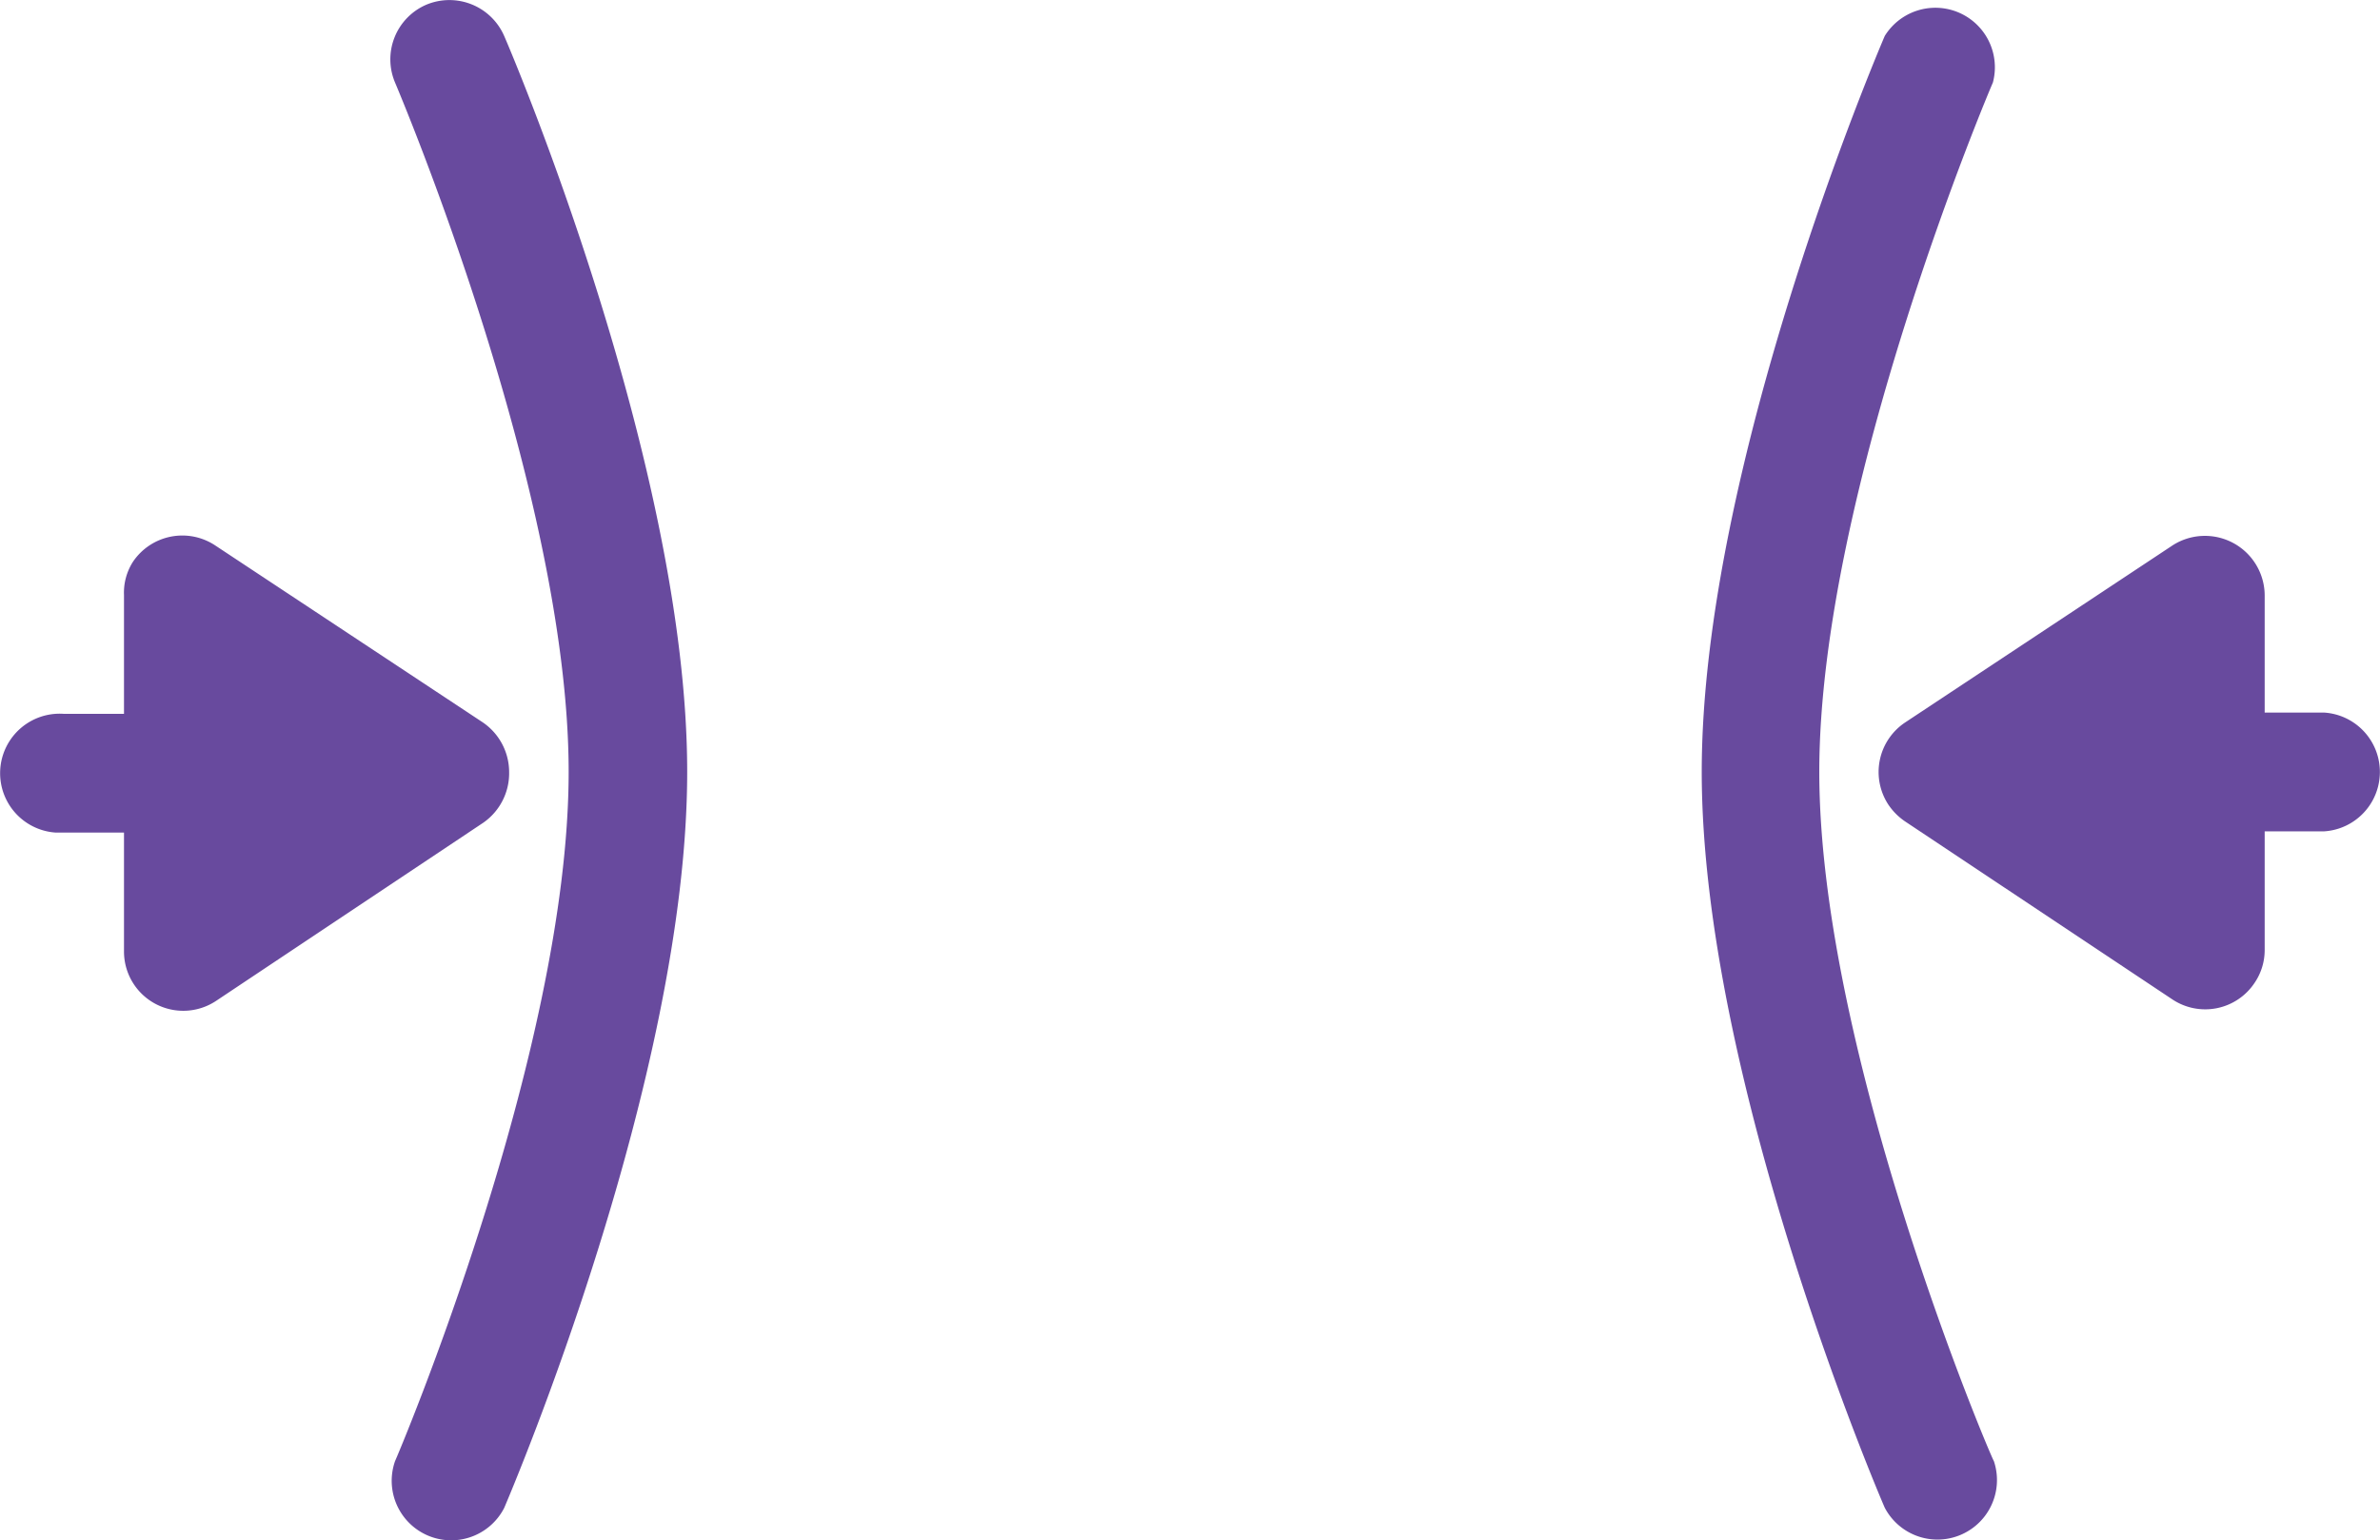 <svg xmlns="http://www.w3.org/2000/svg" viewBox="0 0 95.97 62.12"><defs><style>.cls-1{fill:#684a9e;}</style></defs><g id="Layer_2" data-name="Layer 2"><g id="Layer_1-2" data-name="Layer 1"><g id="Group_30" data-name="Group 30"><g id="Group_29" data-name="Group 29"><path id="Path_264" data-name="Path 264" class="cls-1" d="M93.72,28.74h-2.4V24a2.41,2.41,0,0,0-3.72-2L76.82,29.14a2.4,2.4,0,0,0-.67,3.32,2.51,2.51,0,0,0,.67.67L87.6,40.31a2.39,2.39,0,0,0,3.32-.68,2.35,2.35,0,0,0,.4-1.31V33.53h2.4a2.4,2.4,0,0,0,0-4.79Z"/><path id="Path_266" data-name="Path 266" class="cls-1" d="M20.53,31.13a2.43,2.43,0,0,0-1.07-2L8.68,22a2.4,2.4,0,0,0-3.32.66A2.31,2.31,0,0,0,5,24v4.79H2.56a2.4,2.4,0,0,0-.31,4.79H5v4.79a2.39,2.39,0,0,0,3.71,2l10.78-7.19A2.43,2.43,0,0,0,20.53,31.13Z"/><path id="Path_267" data-name="Path 267" class="cls-1" d="M73.36,31.13c0-11.33,6.92-27.63,7-27.8A2.4,2.4,0,0,0,76,1.45c-.3.7-7.38,17.36-7.38,29.68s7.08,29,7.38,29.68a2.4,2.4,0,0,0,4.4-1.88C80.28,58.77,73.36,42.47,73.36,31.13Z"/><path id="Path_268" data-name="Path 268" class="cls-1" d="M17.19.19a2.4,2.4,0,0,0-1.26,3.14c.07.17,7,16.46,7,27.8s-6.92,27.64-7,27.8a2.4,2.4,0,0,0,4.4,1.89c.3-.7,7.38-17.36,7.38-29.69s-7.08-29-7.38-29.68A2.41,2.41,0,0,0,17.19.19Z"/></g></g></g></g></svg>